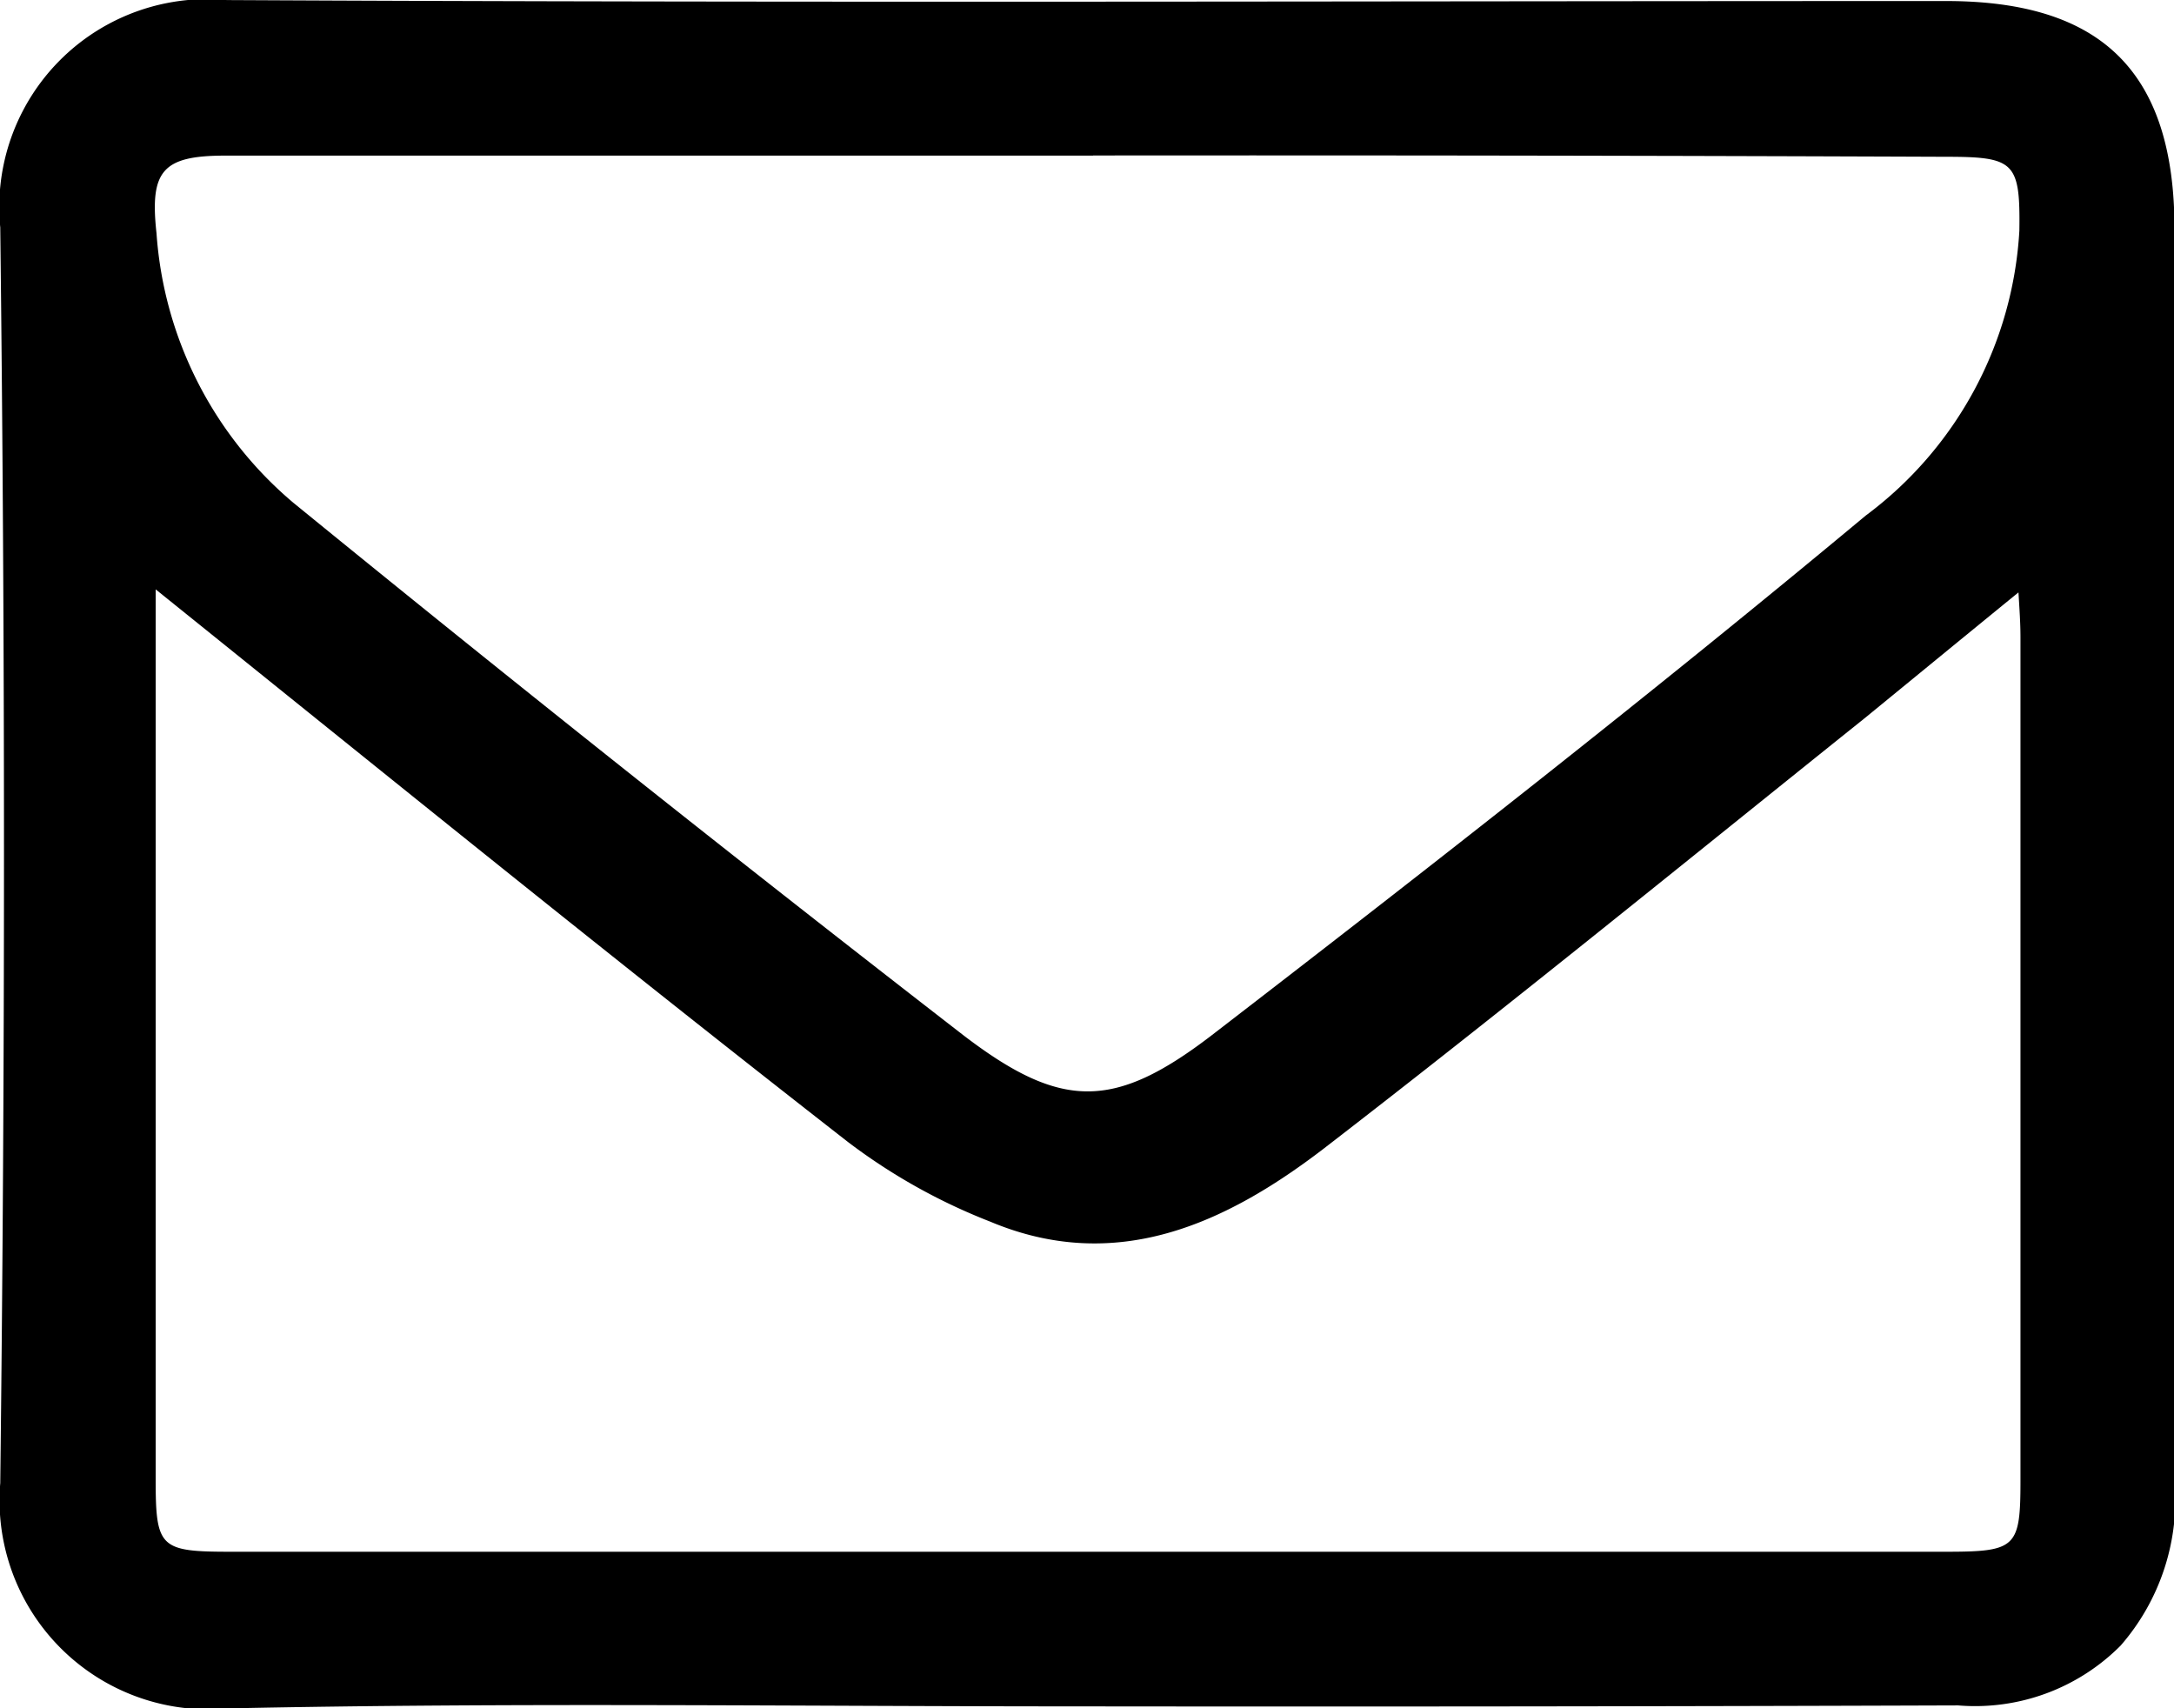 <svg xmlns="http://www.w3.org/2000/svg" width="33.573" height="26.381" viewBox="0 0 33.573 26.381">
  <path id="XMLID_28_" d="M170.191,268.449c-4.389,0-8.778-.062-13.167.031A3.226,3.226,0,0,1,153.5,265q.115-9.7,0-19.389a3.211,3.211,0,0,1,3.5-3.511c8.855.046,17.695.015,26.55.015,2.418,0,3.527,1.109,3.527,3.527v19.312a3.435,3.435,0,0,1-.832,2.556,3.169,3.169,0,0,1-2.51.924Q176.982,268.457,170.191,268.449Zm.185-23.947h-13.4c-.97,0-1.17.231-1.063,1.2a5.985,5.985,0,0,0,2.11,4.158q5.128,4.181,10.349,8.224c1.509,1.155,2.325,1.155,3.819.015,3.419-2.633,6.807-5.282,10.118-8.039a5.9,5.9,0,0,0,2.372-4.4c.015-1.063-.077-1.14-1.14-1.14Q176.959,244.494,170.375,244.5ZM155.9,251.2v13.737c0,1.063.062,1.124,1.155,1.124h26.488c1.093,0,1.155-.062,1.155-1.109V251.94c0-.216-.015-.431-.031-.693-.832.678-1.6,1.309-2.372,1.94-2.787,2.233-5.544,4.481-8.362,6.653-1.509,1.155-3.2,1.94-5.144,1.124a9.082,9.082,0,0,1-2.2-1.232C163.014,256.945,159.518,254.111,155.9,251.2Z" transform="translate(-153.496 -242.099)"/>
</svg>
